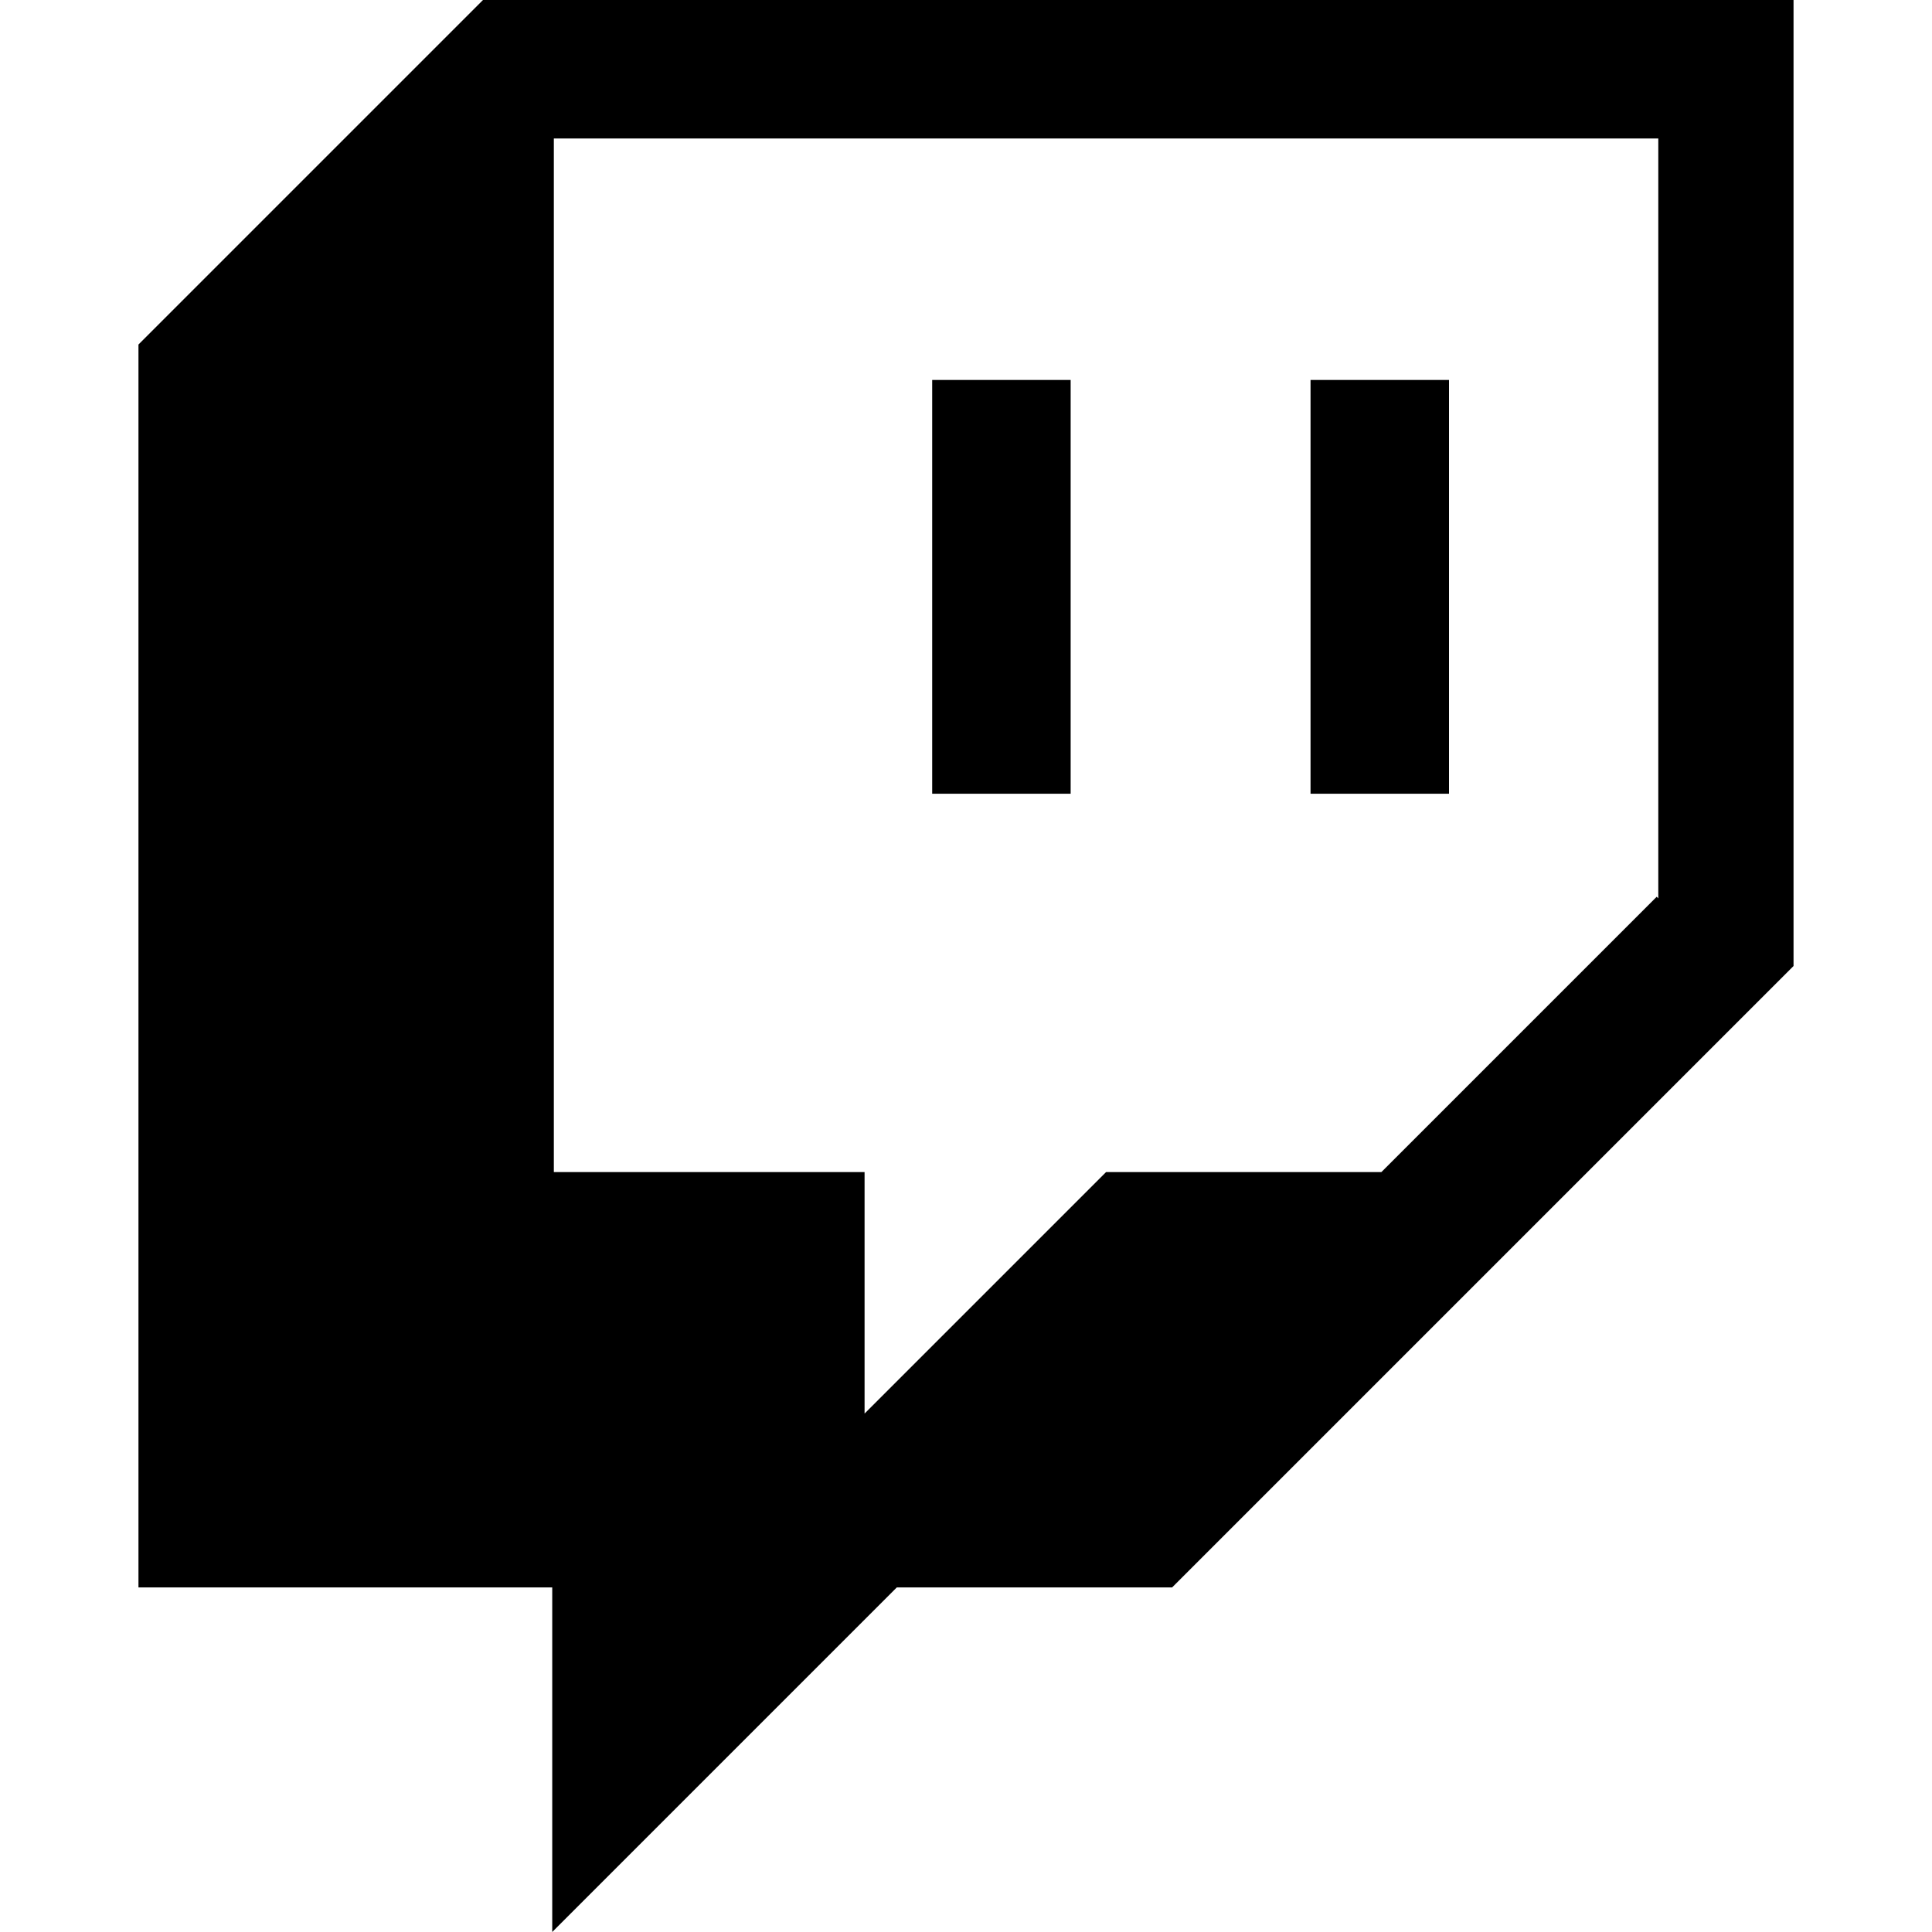 <?xml version="1.0" encoding="UTF-8"?>
<svg id="_レイヤー_2" data-name="レイヤー 2" xmlns="http://www.w3.org/2000/svg" viewBox="0 0 12 12">
  <defs>
    <style>
      .cls-1, .cls-2 {
        stroke-width: 0px;
      }

      .cls-2 {
        fill: none;
      }
    </style>
  </defs>
  <g id="_レイヤー_1-2" data-name="レイヤー 1">
    <g>
      <g>
        <path class="cls-1" d="m3,0L.86,2.14v7.72h2.57v2.14l2.14-2.14h1.71l3.86-3.86V0H3Zm7.29,5.57l-1.71,1.71h-1.71l-1.5,1.5v-1.5h-1.93V.86h6.86v4.72Z"/>
        <rect class="cls-1" x="8.14" y="2.36" width=".86" height="2.57"/>
        <rect class="cls-1" x="5.79" y="2.36" width=".86" height="2.57"/>
      </g>
      <rect class="cls-2" width="12" height="12"/>
    </g>
  </g>
</svg>